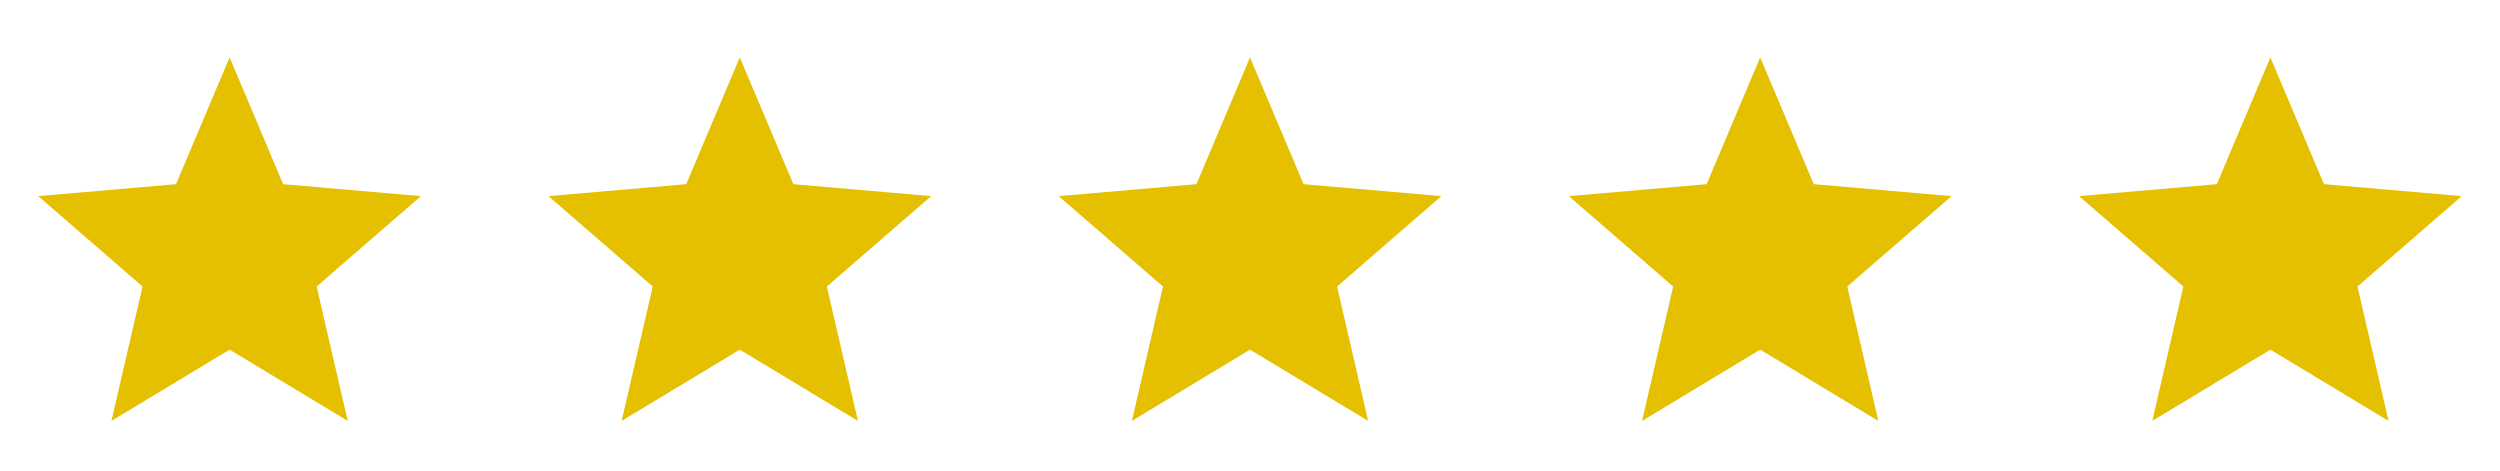 <svg width="69" height="13" viewBox="0 0 69 13" fill="none" xmlns="http://www.w3.org/2000/svg">
<path d="M3.076 11.617L3.934 7.908L1.056 5.413L4.858 5.083L6.337 1.584L7.815 5.083L11.617 5.413L8.739 7.908L9.598 11.617L6.337 9.65L3.076 11.617Z" fill="#E4C001"/>
<path d="M17.157 11.617L18.016 7.908L15.138 5.413L18.94 5.083L20.418 1.584L21.897 5.083L25.699 5.413L22.821 7.908L23.679 11.617L20.418 9.65L17.157 11.617Z" fill="#E4C001"/>
<path d="M31.24 11.617L32.098 7.908L29.22 5.413L33.022 5.083L34.5 1.584L35.979 5.083L39.781 5.413L36.903 7.908L37.761 11.617L34.5 9.65L31.24 11.617Z" fill="#E4C001"/>
<path d="M45.321 11.617L46.179 7.908L43.301 5.413L47.103 5.083L48.581 1.584L50.06 5.083L53.862 5.413L50.984 7.908L51.842 11.617L48.581 9.65L45.321 11.617Z" fill="#E4C001"/>
<path d="M59.403 11.617L60.261 7.908L57.383 5.413L61.185 5.083L62.663 1.584L64.142 5.083L67.944 5.413L65.066 7.908L65.924 11.617L62.663 9.65L59.403 11.617Z" fill="#E4C001"/>
</svg>
